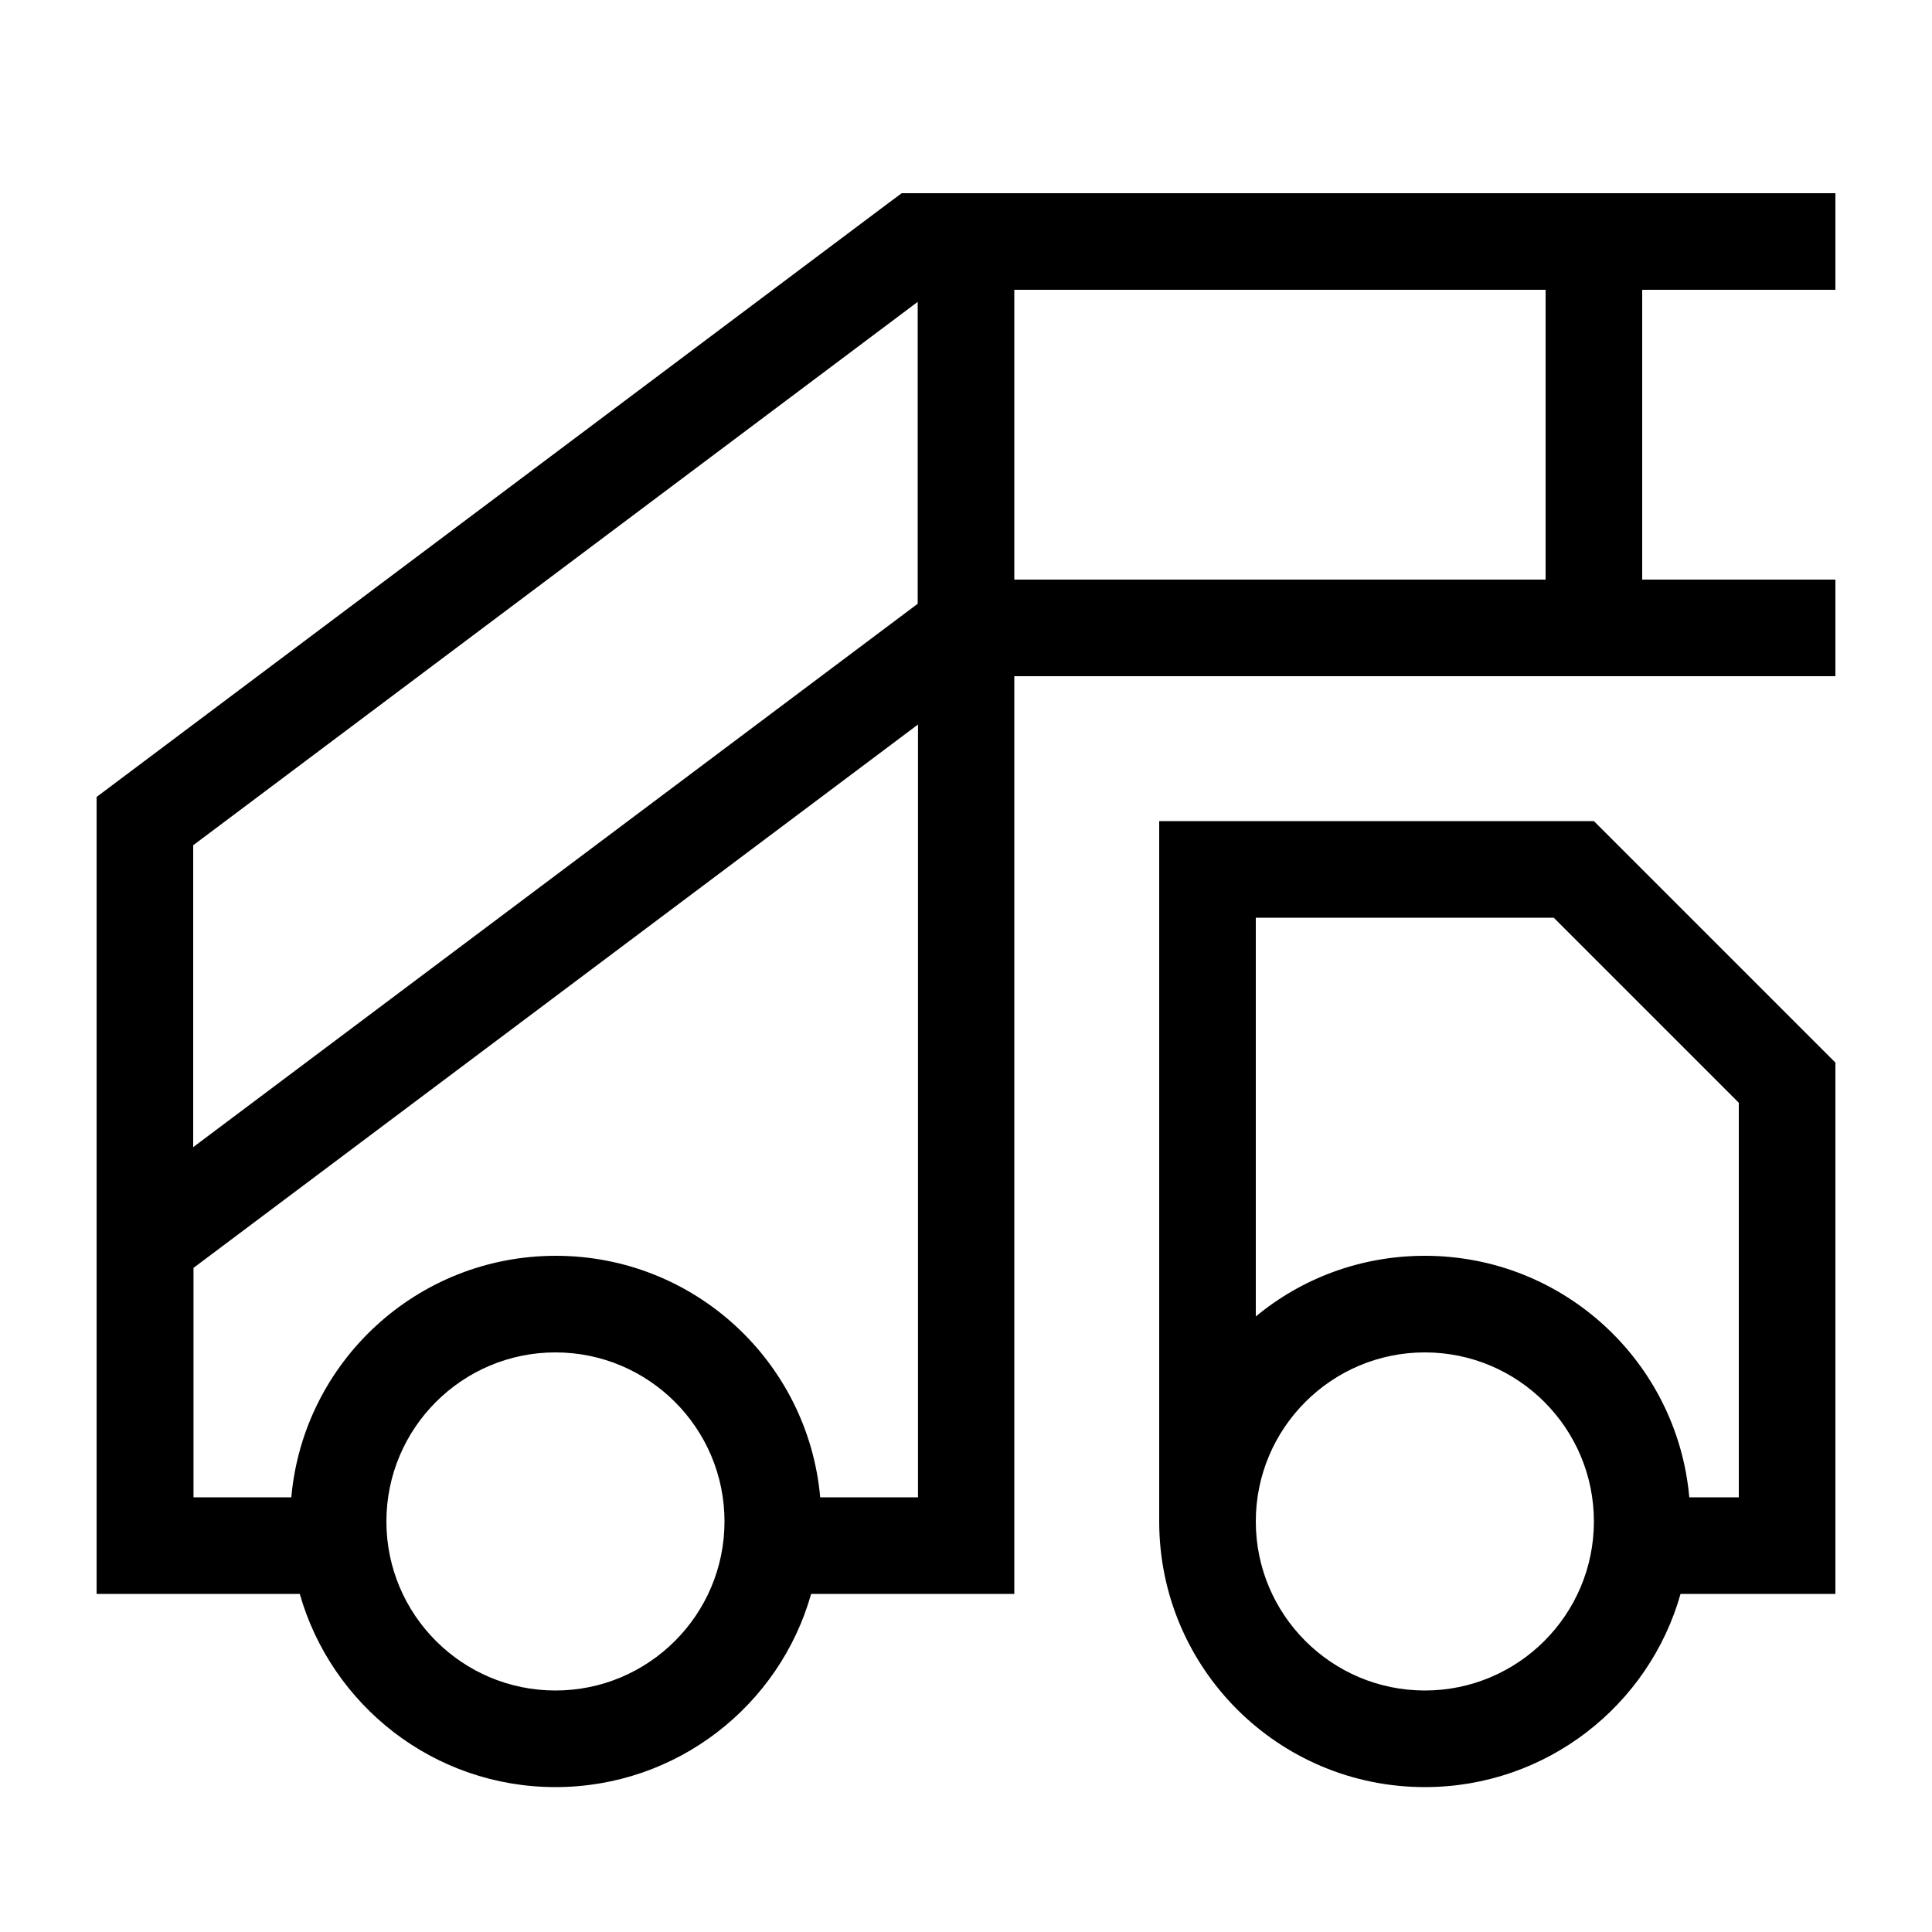 <svg xmlns="http://www.w3.org/2000/svg" viewBox="0 0 640 640"><!--! Font Awesome Pro 7.1.0 by @fontawesome - https://fontawesome.com License - https://fontawesome.com/license (Commercial License) Copyright 2025 Fonticons, Inc. --><path fill="currentColor" d="M298.7 64L608 64L608 96L544 96L544 192L608 192L608 224L336 224L336 528L268.7 528C258.3 564.9 224.3 592 184 592C143.7 592 109.8 564.9 99.3 528L32 528L32 264L38.4 259.2L294.4 67.2L298.7 64zM271.7 496L304.1 496L304.1 240L73.7 412.8L64.1 420L64.1 496L96.5 496C100.5 451.1 138.2 416 184.1 416C230 416 267.7 451.1 271.7 496zM336 192L512 192L512 96L336 96L336 192zM304 100L64 280L64 380L304 200L304 100zM240 504C240 473.1 214.9 448 184 448C153.1 448 128 473.1 128 504C128 534.9 153.1 560 184 560C214.9 560 240 534.9 240 504zM514.7 304L416 304L416 436.1C431.2 423.5 450.7 416 472 416C517.9 416 555.6 451.1 559.6 496L576 496L576 365.3L514.7 304zM384 448L384 272L528 272L608 352L608 528L556.7 528C546.3 564.9 512.3 592 472 592C423.4 592 384 552.6 384 504L384 448zM472 560C502.9 560 528 534.9 528 504C528 473.1 502.9 448 472 448C441.1 448 416 473.1 416 504C416 534.9 441.1 560 472 560z"/></svg>
